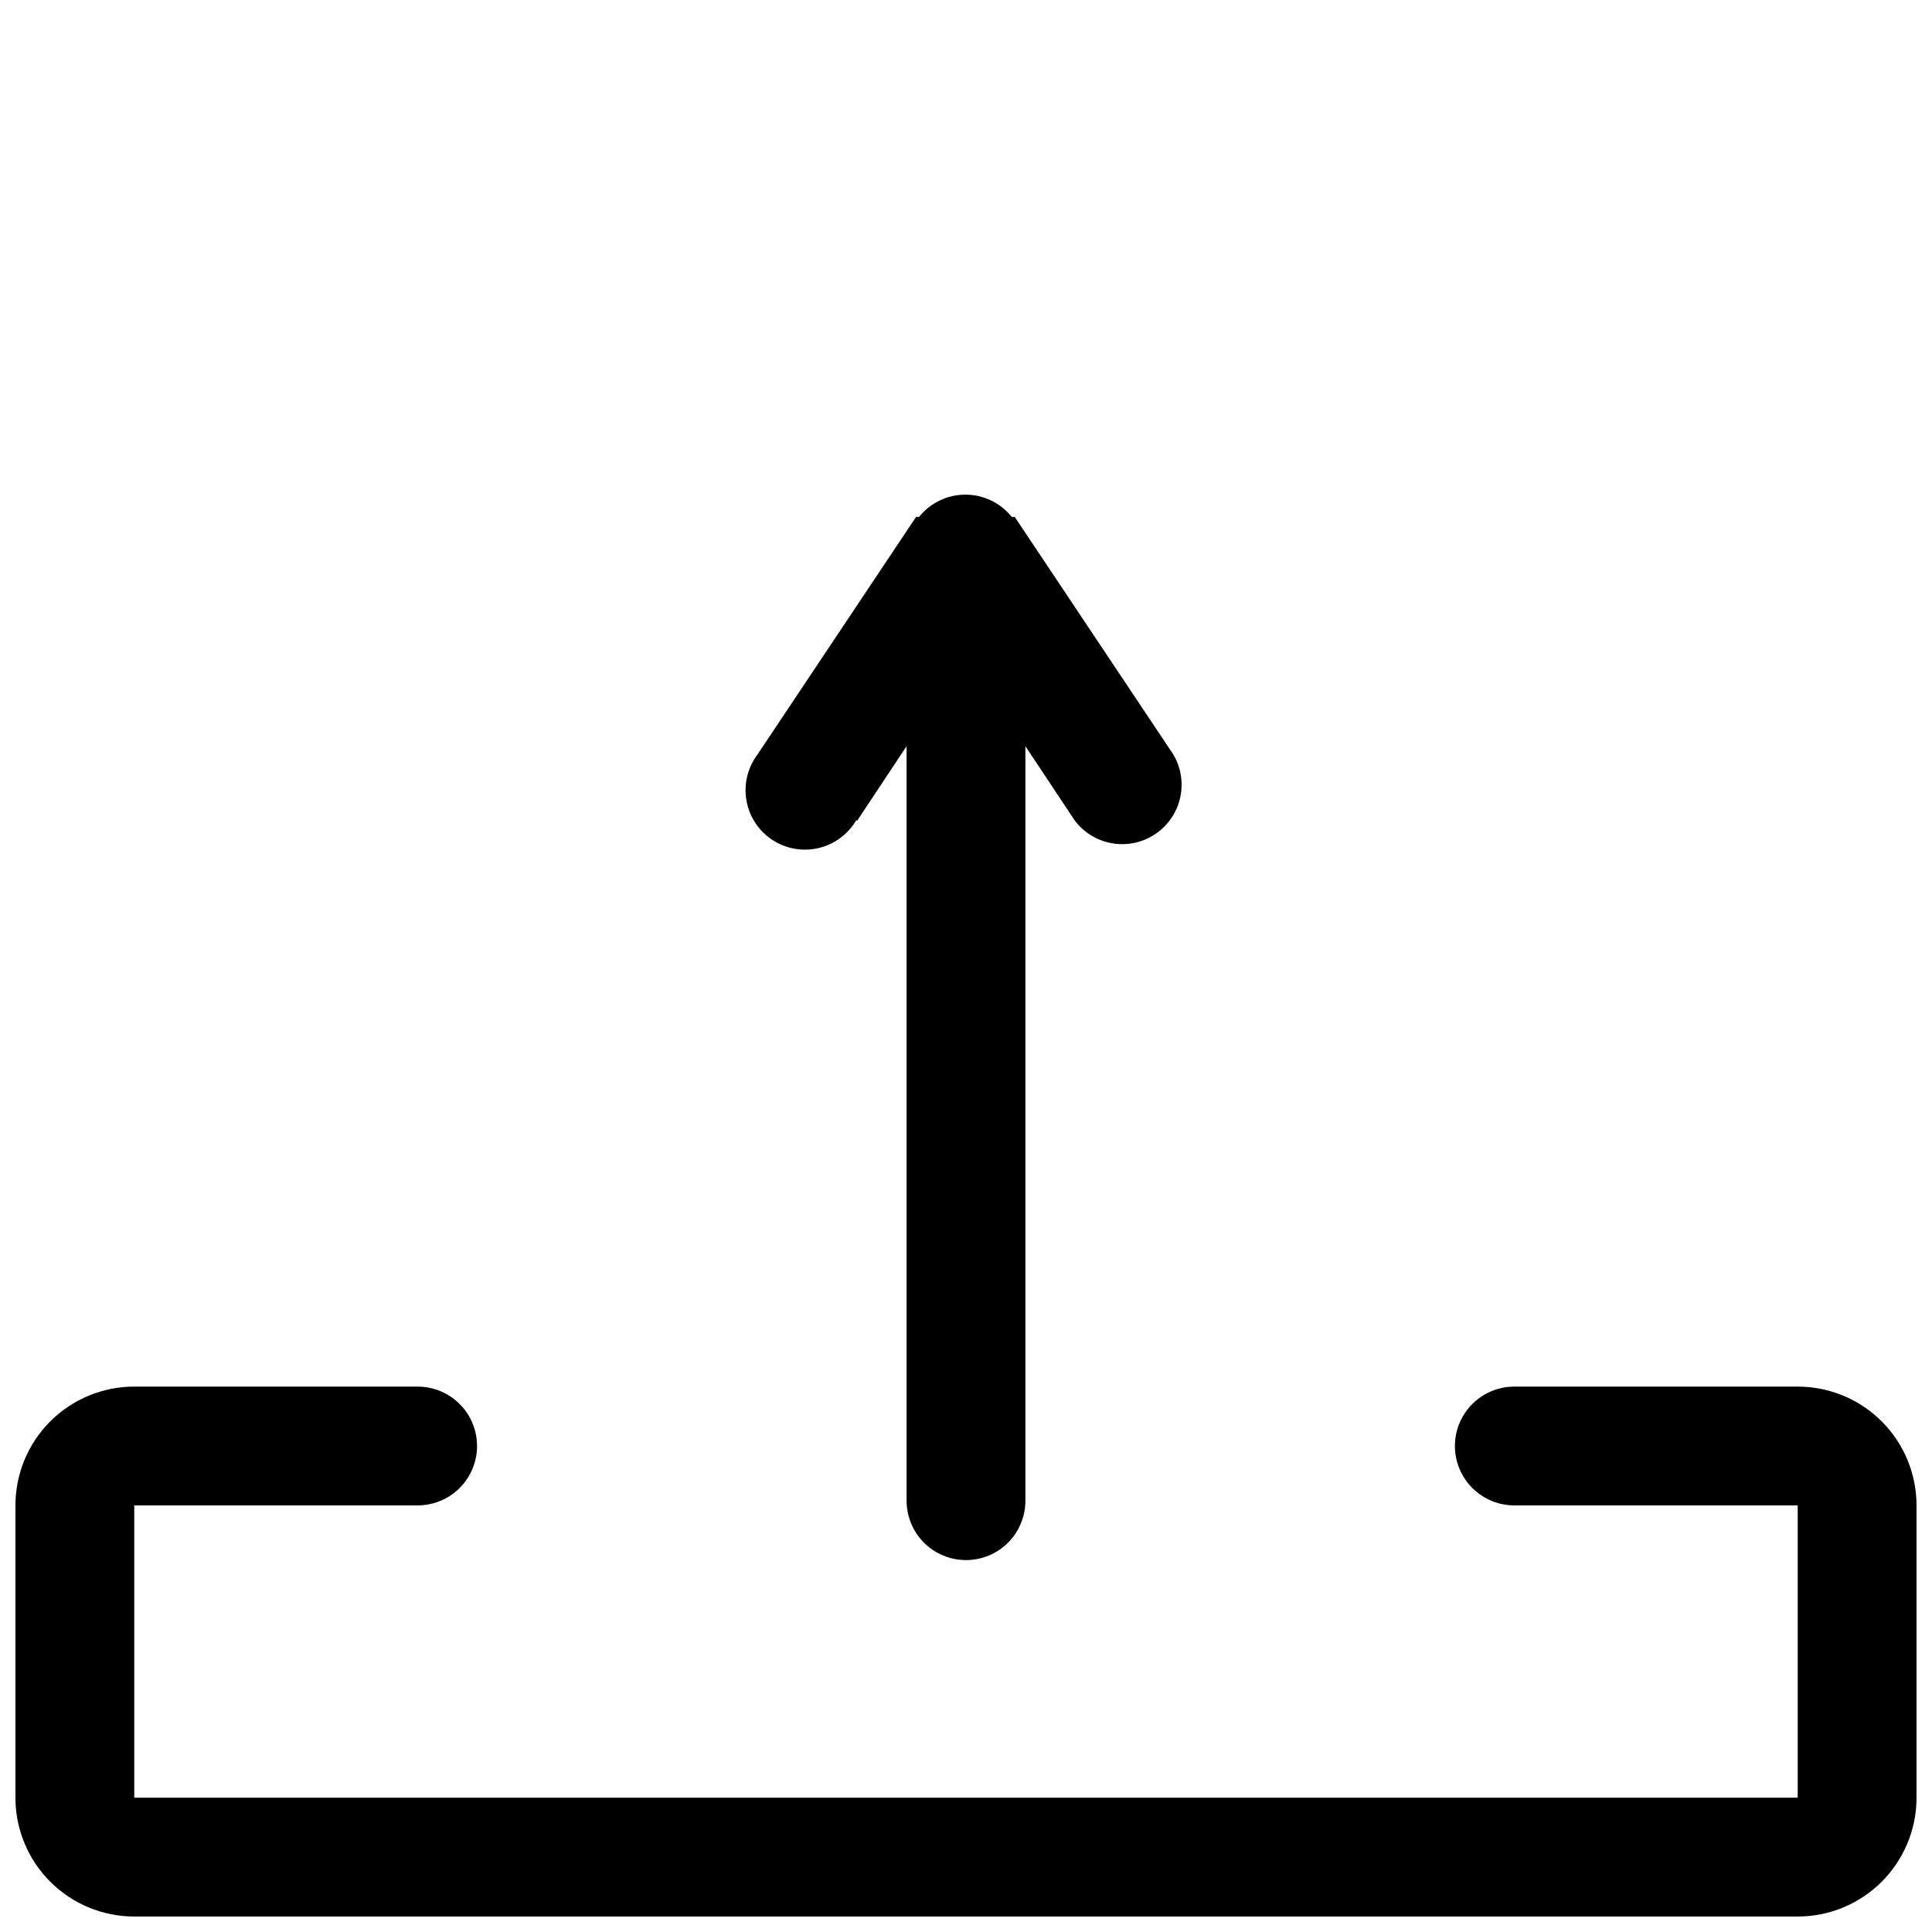 <?xml version="1.0" encoding="UTF-8"?>
<!-- Uploaded to: ICON Repo, www.svgrepo.com, Generator: ICON Repo Mixer Tools -->
<svg width="800px" height="800px" version="1.1" viewBox="144 144 512 512" xmlns="http://www.w3.org/2000/svg">
 <defs>
  <clipPath id="a">
   <path d="m148.09 511h503.81v140.9h-503.81z"/>
  </clipPath>
 </defs>
 <path d="m371.19 361.43 13.066-19.68v199.95c0 5.625 3 10.82 7.871 13.633s10.875 2.812 15.746 0 7.871-8.008 7.871-13.633v-199.95l13.066 19.68c3.258 4.328 8.512 6.68 13.91 6.223 5.398-0.453 10.18-3.652 12.664-8.469 2.484-4.812 2.32-10.566-0.438-15.23l-42.035-62.977h-0.789c-2.988-3.723-7.504-5.891-12.281-5.891-4.773 0-9.289 2.168-12.277 5.891h-0.789l-42.035 62.977c-2.602 3.457-3.664 7.836-2.941 12.102 0.727 4.266 3.176 8.047 6.769 10.449 3.598 2.406 8.027 3.227 12.246 2.266s7.859-3.613 10.059-7.34z"/>
 <g clip-path="url(#a)">
  <path d="m620.41 511.46h-75.098c-5.625 0-10.824 3.004-13.637 7.875s-2.812 10.871 0 15.742c2.812 4.871 8.012 7.871 13.637 7.871h75.098v77.461h-440.83v-77.461h75.098c5.625 0 10.824-3 13.637-7.871 2.812-4.871 2.812-10.871 0-15.742s-8.012-7.875-13.637-7.875h-75.098c-8.352 0-16.359 3.32-22.266 9.223-5.906 5.906-9.223 13.914-9.223 22.266v77.461c0 8.352 3.316 16.363 9.223 22.266 5.906 5.906 13.914 9.223 22.266 9.223h440.83c8.352 0 16.363-3.316 22.266-9.223 5.906-5.902 9.223-13.914 9.223-22.266v-77.461c0-8.352-3.316-16.359-9.223-22.266-5.902-5.902-13.914-9.223-22.266-9.223z"/>
 </g>
</svg>